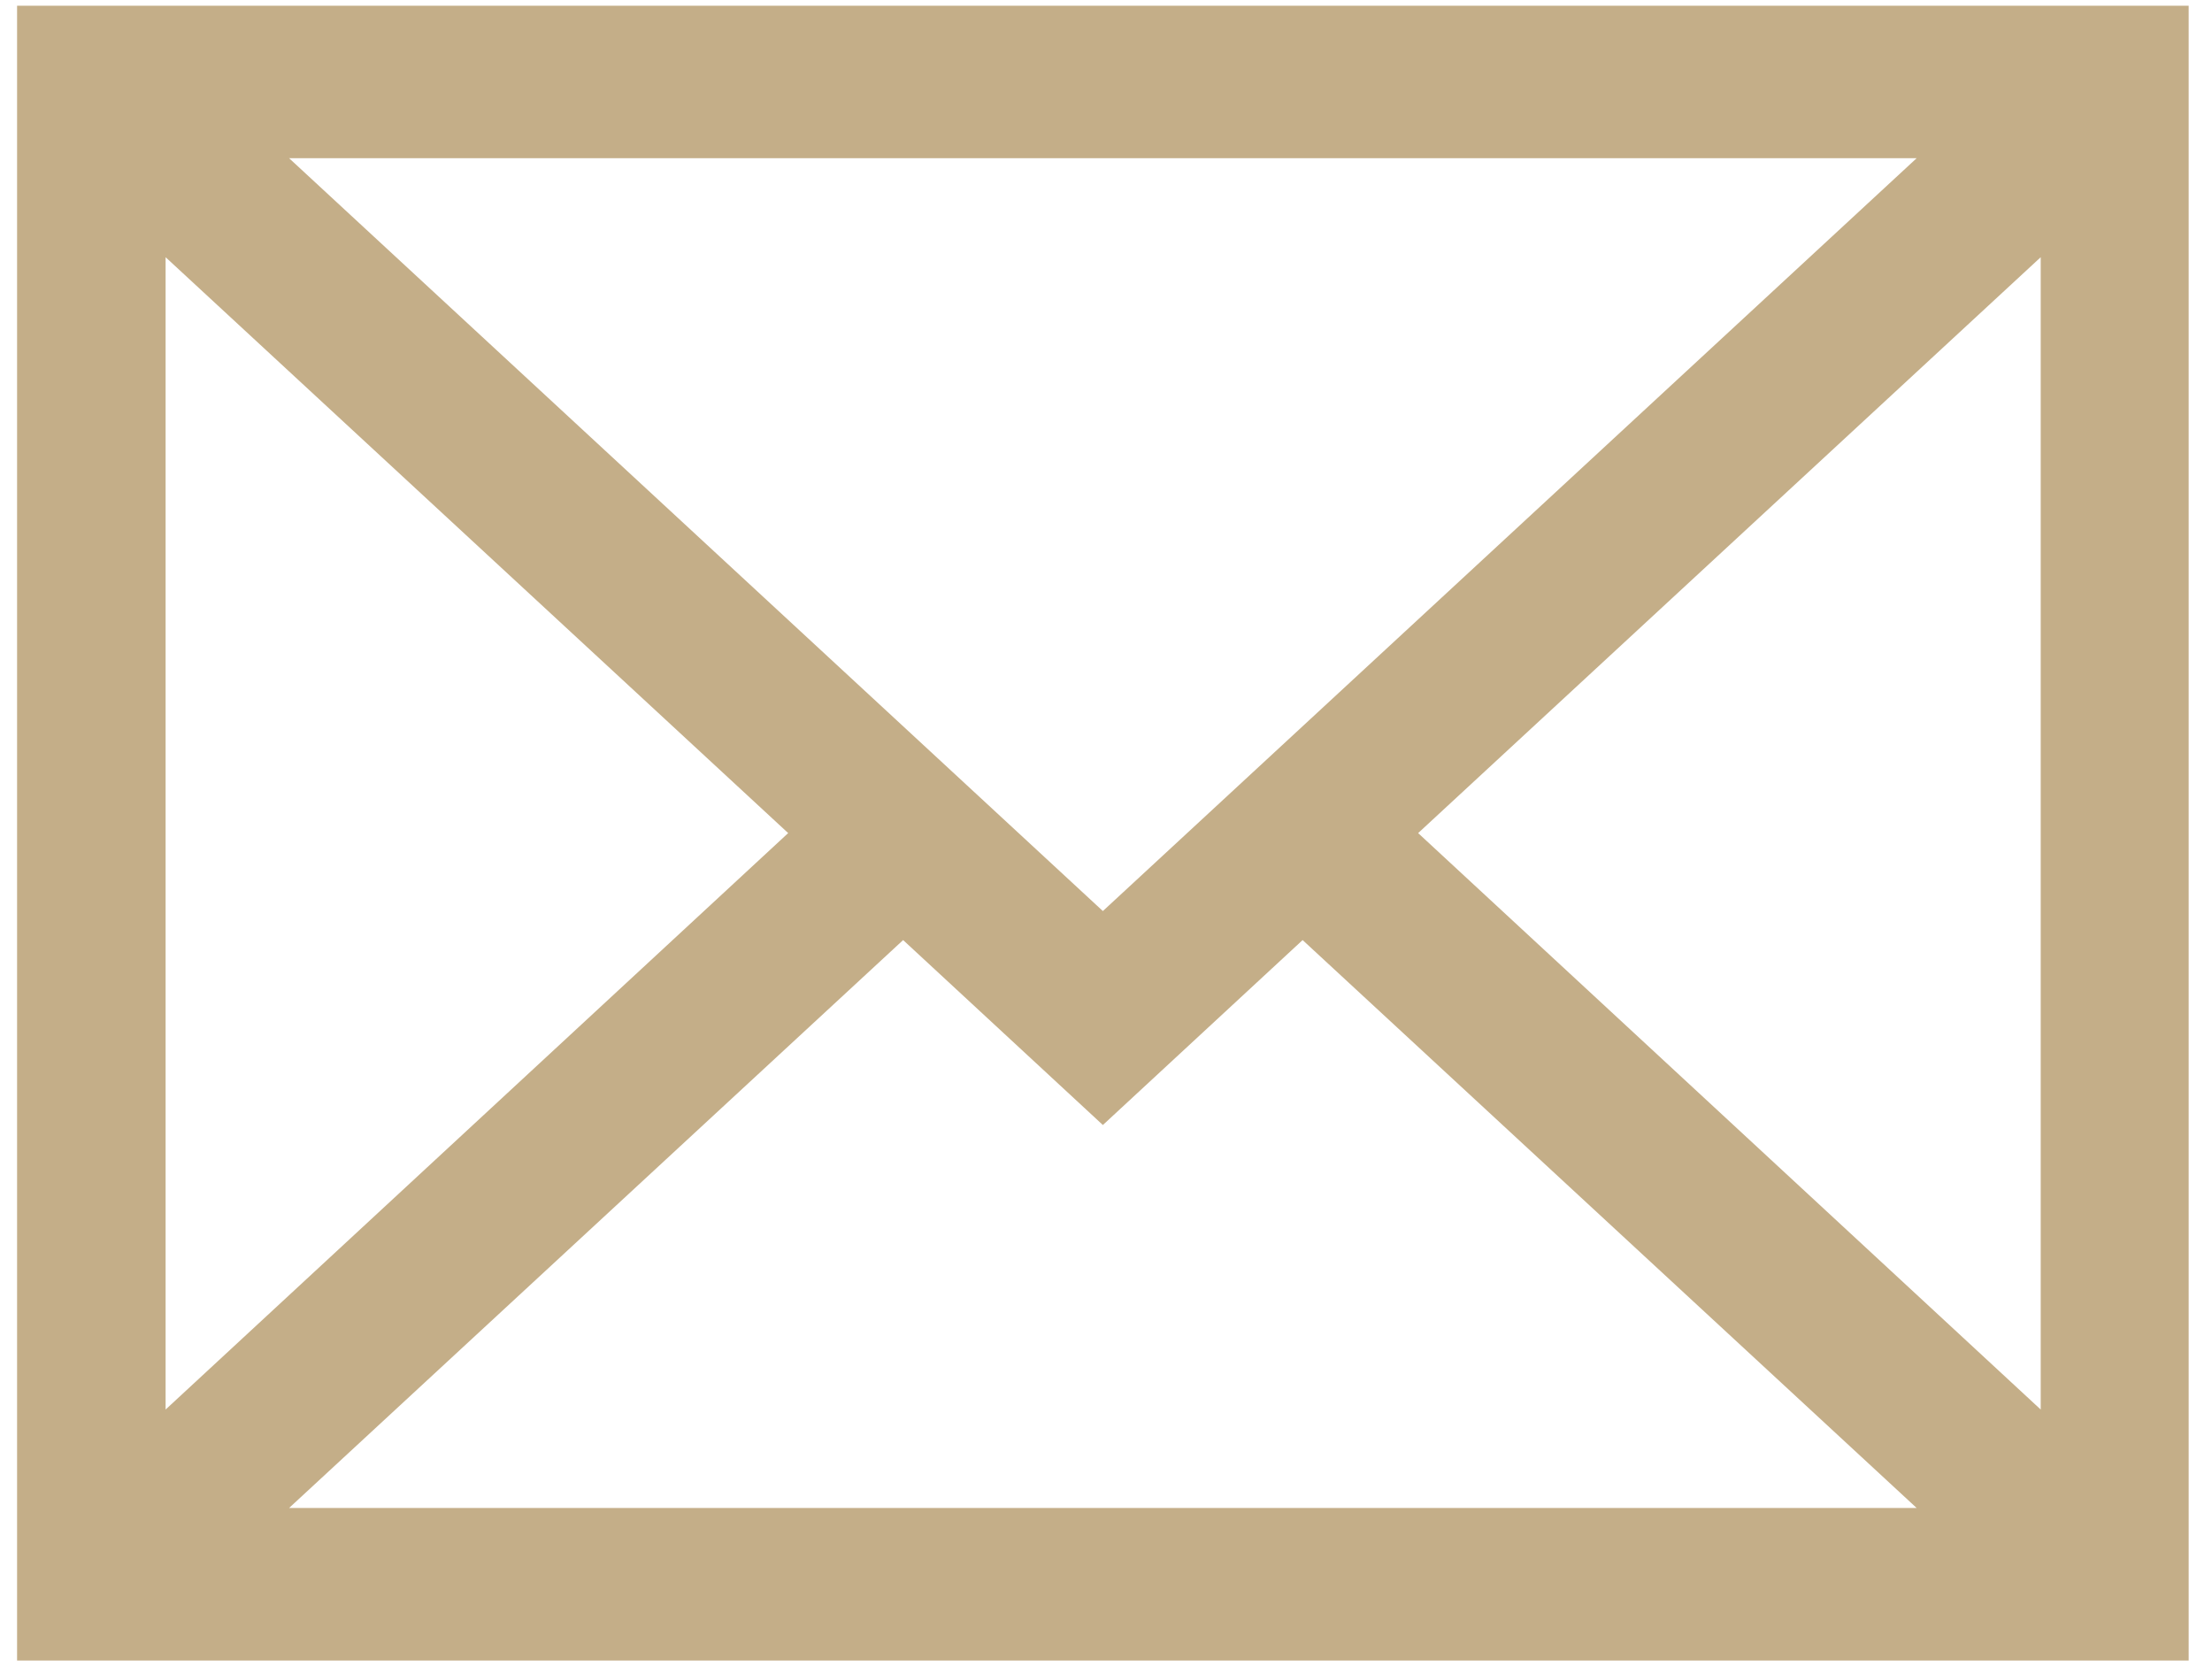 <?xml version="1.0" encoding="utf-8"?>
<!-- Generator: Adobe Illustrator 23.0.6, SVG Export Plug-In . SVG Version: 6.00 Build 0)  -->
<svg version="1.1" id="Layer_1" xmlns="http://www.w3.org/2000/svg" xmlns:xlink="http://www.w3.org/1999/xlink" x="0px" y="0px"
	 width="388.7px" height="292.8px" viewBox="0 0 388.7 292.8" style="enable-background:new 0 0 388.7 292.8;" xml:space="preserve"
	>
<style type="text/css">
	.st0{fill:#c4ae88;}
</style>
<path class="st0" d="M3,1v290.8h381.6V1H3z M336.8,27.8l-143,132.3L50.8,27.8H336.8z M29.1,45.2l109.4,101.2L29.1,247.7V45.2z M50.8,265
	l107.9-99.8l35.1,32.5l35.1-32.5L336.8,265H50.8z M358.6,247.7L249.2,146.4L358.6,45.2V247.7z"/>
</svg>
